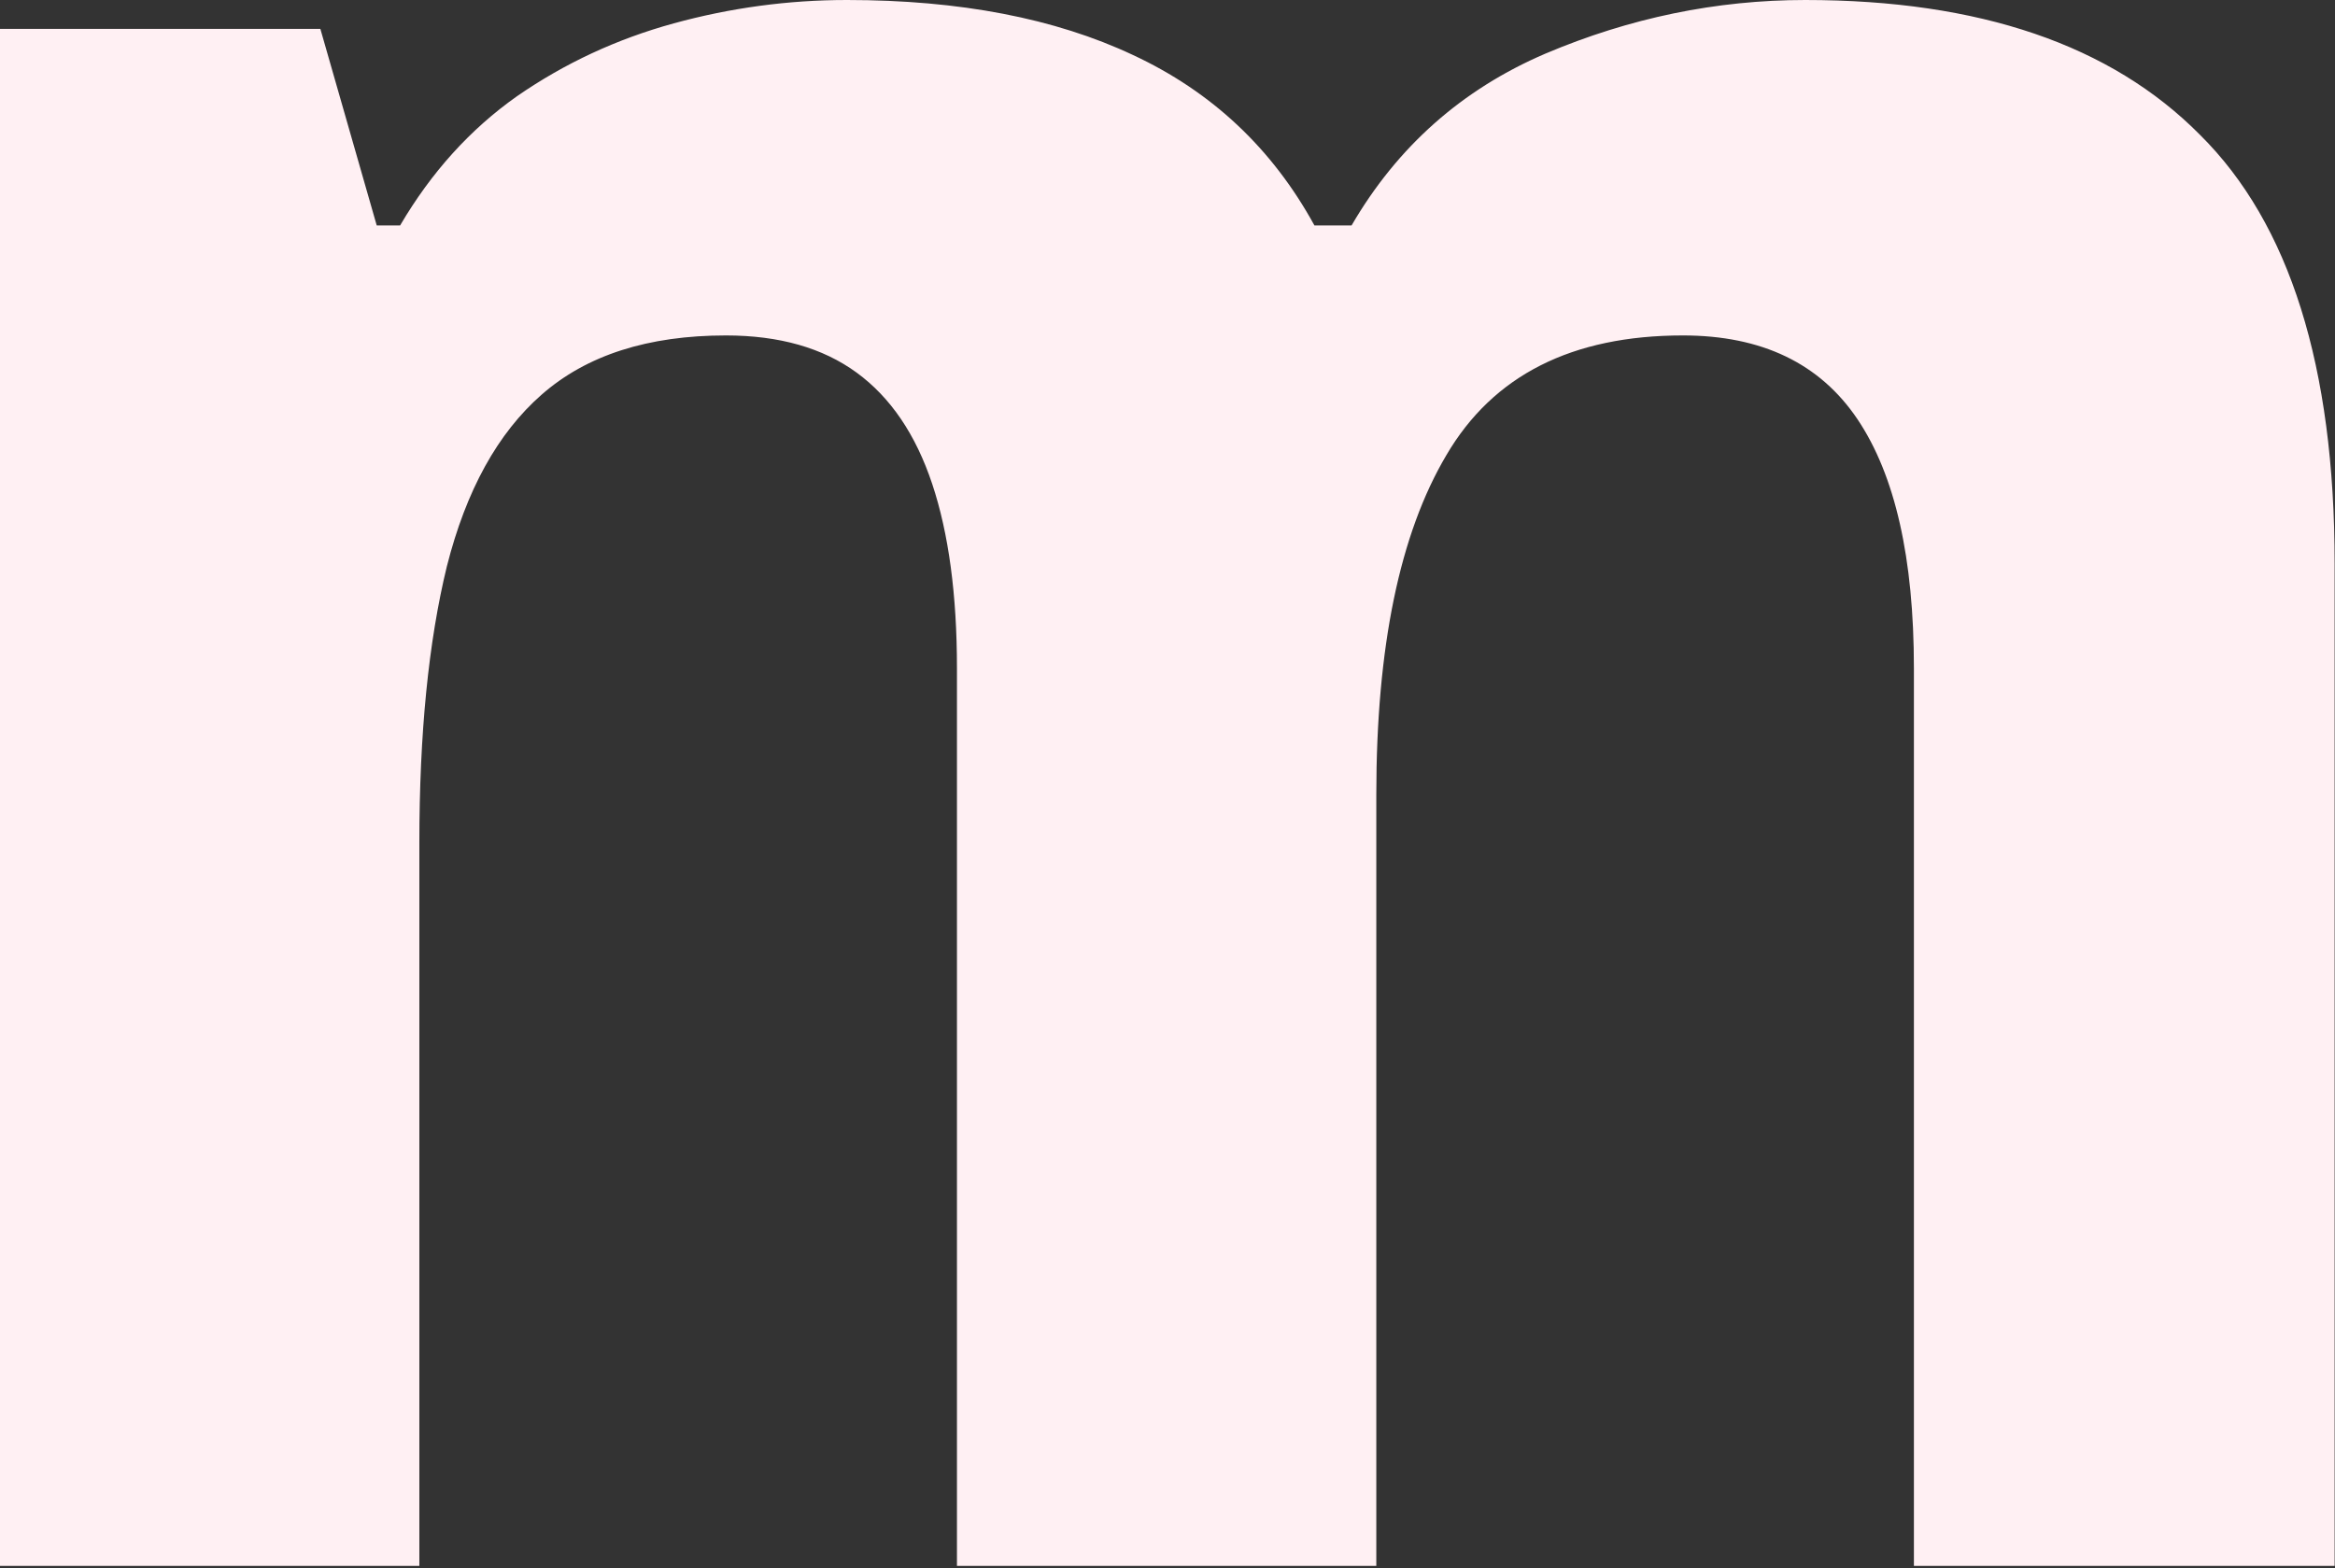<svg width="539" height="362" viewBox="0 0 539 362" fill="none" xmlns="http://www.w3.org/2000/svg">
<rect x="0" y="0" width="539" height="362" fill="#333333" stroke="none"/>
<path d="M416.724 0C456.925 0 487.288 10.368 507.812 31.104C528.548 51.628 538.916 84.635 538.916 130.127V361.499H441.797V154.248C441.797 128.857 437.459 109.709 428.784 96.802C420.109 83.895 406.673 77.441 388.477 77.441C362.874 77.441 344.678 86.645 333.887 105.054C323.096 123.25 317.7 149.382 317.7 183.447V361.499H220.898V154.248C220.898 137.321 218.994 123.145 215.186 111.719C211.377 100.293 205.558 91.724 197.729 86.011C189.901 80.298 179.85 77.441 167.578 77.441C149.593 77.441 135.417 81.991 125.049 91.089C114.893 99.976 107.593 113.2 103.149 130.762C98.918 148.112 96.802 169.377 96.802 194.556V361.499H0V6.665H73.95L86.963 52.051H92.358C99.552 39.779 108.545 29.834 119.336 22.217C130.339 14.6 142.399 8.993 155.518 5.396C168.636 1.798 181.966 0 195.508 0C221.533 0 243.538 4.232 261.523 12.695C279.72 21.159 293.685 34.277 303.418 52.051H311.987C322.567 33.854 337.484 20.63 356.738 12.378C376.204 4.126 396.2 0 416.724 0Z" fill="#FFF0F3"/>
</svg>
